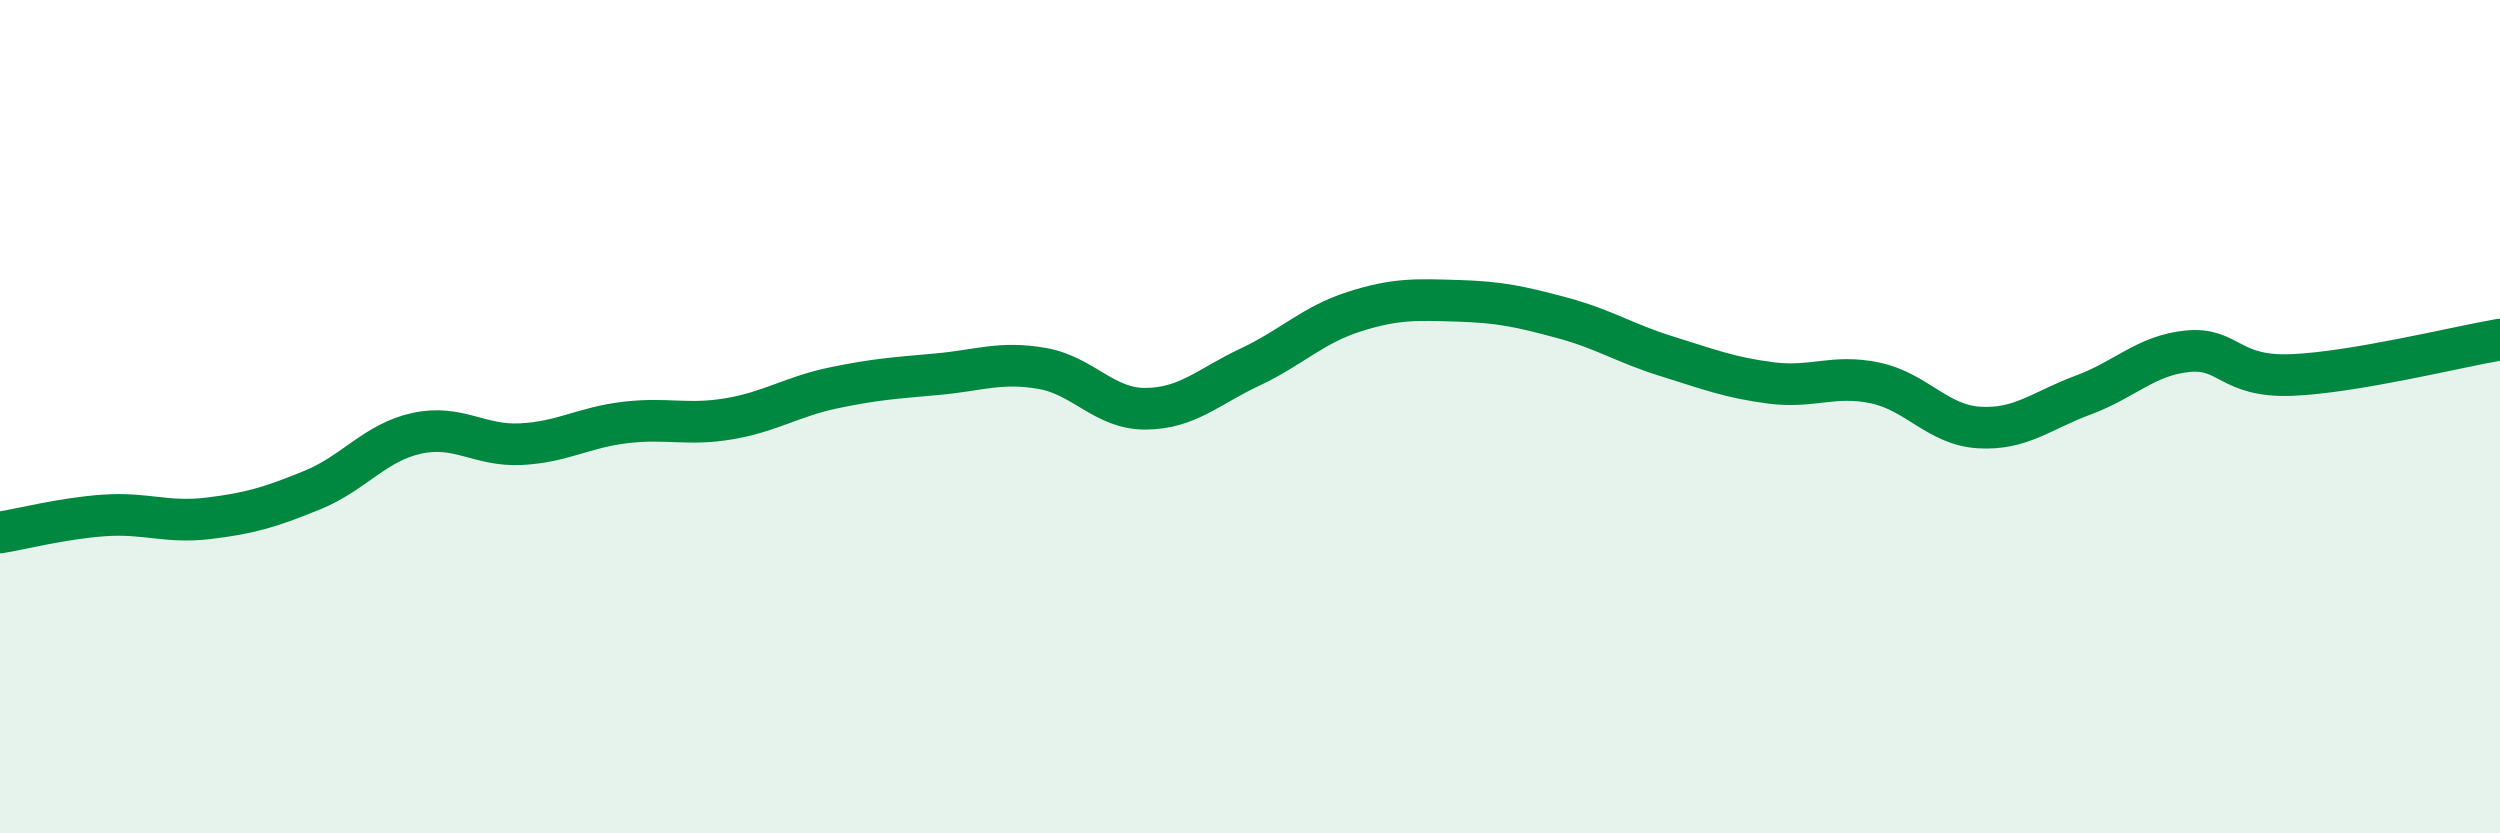 
    <svg width="60" height="20" viewBox="0 0 60 20" xmlns="http://www.w3.org/2000/svg">
      <path
        d="M 0,12.78 C 0.5,12.7 1.5,12.44 2.5,12.37 C 3.5,12.3 4,12.56 5,12.44 C 6,12.32 6.5,12.17 7.5,11.76 C 8.5,11.35 9,10.62 10,10.4 C 11,10.18 11.5,10.71 12.5,10.66 C 13.5,10.61 14,10.26 15,10.14 C 16,10.02 16.5,10.22 17.5,10.05 C 18.5,9.88 19,9.52 20,9.31 C 21,9.1 21.5,9.07 22.5,8.98 C 23.5,8.89 24,8.67 25,8.84 C 26,9.01 26.5,9.82 27.5,9.81 C 28.5,9.8 29,9.28 30,8.81 C 31,8.34 31.5,7.8 32.5,7.48 C 33.5,7.16 34,7.19 35,7.22 C 36,7.25 36.5,7.36 37.5,7.63 C 38.5,7.9 39,8.24 40,8.55 C 41,8.86 41.5,9.06 42.5,9.19 C 43.5,9.32 44,8.98 45,9.19 C 46,9.4 46.5,10.2 47.5,10.26 C 48.5,10.32 49,9.85 50,9.48 C 51,9.11 51.5,8.53 52.5,8.43 C 53.5,8.33 53.5,9.06 55,9 C 56.5,8.94 59,8.32 60,8.15L60 20L0 20Z"
        fill="#008740"
        opacity="0.1"
        stroke-linecap="round"
        stroke-linejoin="round"
      />
      <path
        d="M 0,12.78 C 0.5,12.7 1.5,12.44 2.5,12.37 C 3.5,12.3 4,12.56 5,12.44 C 6,12.32 6.5,12.17 7.5,11.76 C 8.5,11.35 9,10.62 10,10.4 C 11,10.18 11.5,10.71 12.5,10.66 C 13.5,10.61 14,10.26 15,10.14 C 16,10.02 16.5,10.22 17.5,10.05 C 18.5,9.88 19,9.52 20,9.31 C 21,9.1 21.5,9.07 22.5,8.98 C 23.5,8.89 24,8.67 25,8.84 C 26,9.01 26.5,9.82 27.5,9.81 C 28.5,9.8 29,9.28 30,8.81 C 31,8.34 31.5,7.8 32.5,7.48 C 33.5,7.16 34,7.19 35,7.22 C 36,7.25 36.5,7.36 37.5,7.63 C 38.5,7.9 39,8.24 40,8.55 C 41,8.86 41.5,9.06 42.5,9.19 C 43.5,9.32 44,8.98 45,9.19 C 46,9.4 46.5,10.2 47.5,10.26 C 48.5,10.32 49,9.85 50,9.48 C 51,9.11 51.5,8.53 52.5,8.43 C 53.5,8.33 53.5,9.06 55,9 C 56.5,8.94 59,8.32 60,8.15"
        stroke="#008740"
        stroke-width="1"
        fill="none"
        stroke-linecap="round"
        stroke-linejoin="round"
      />
    </svg>
  